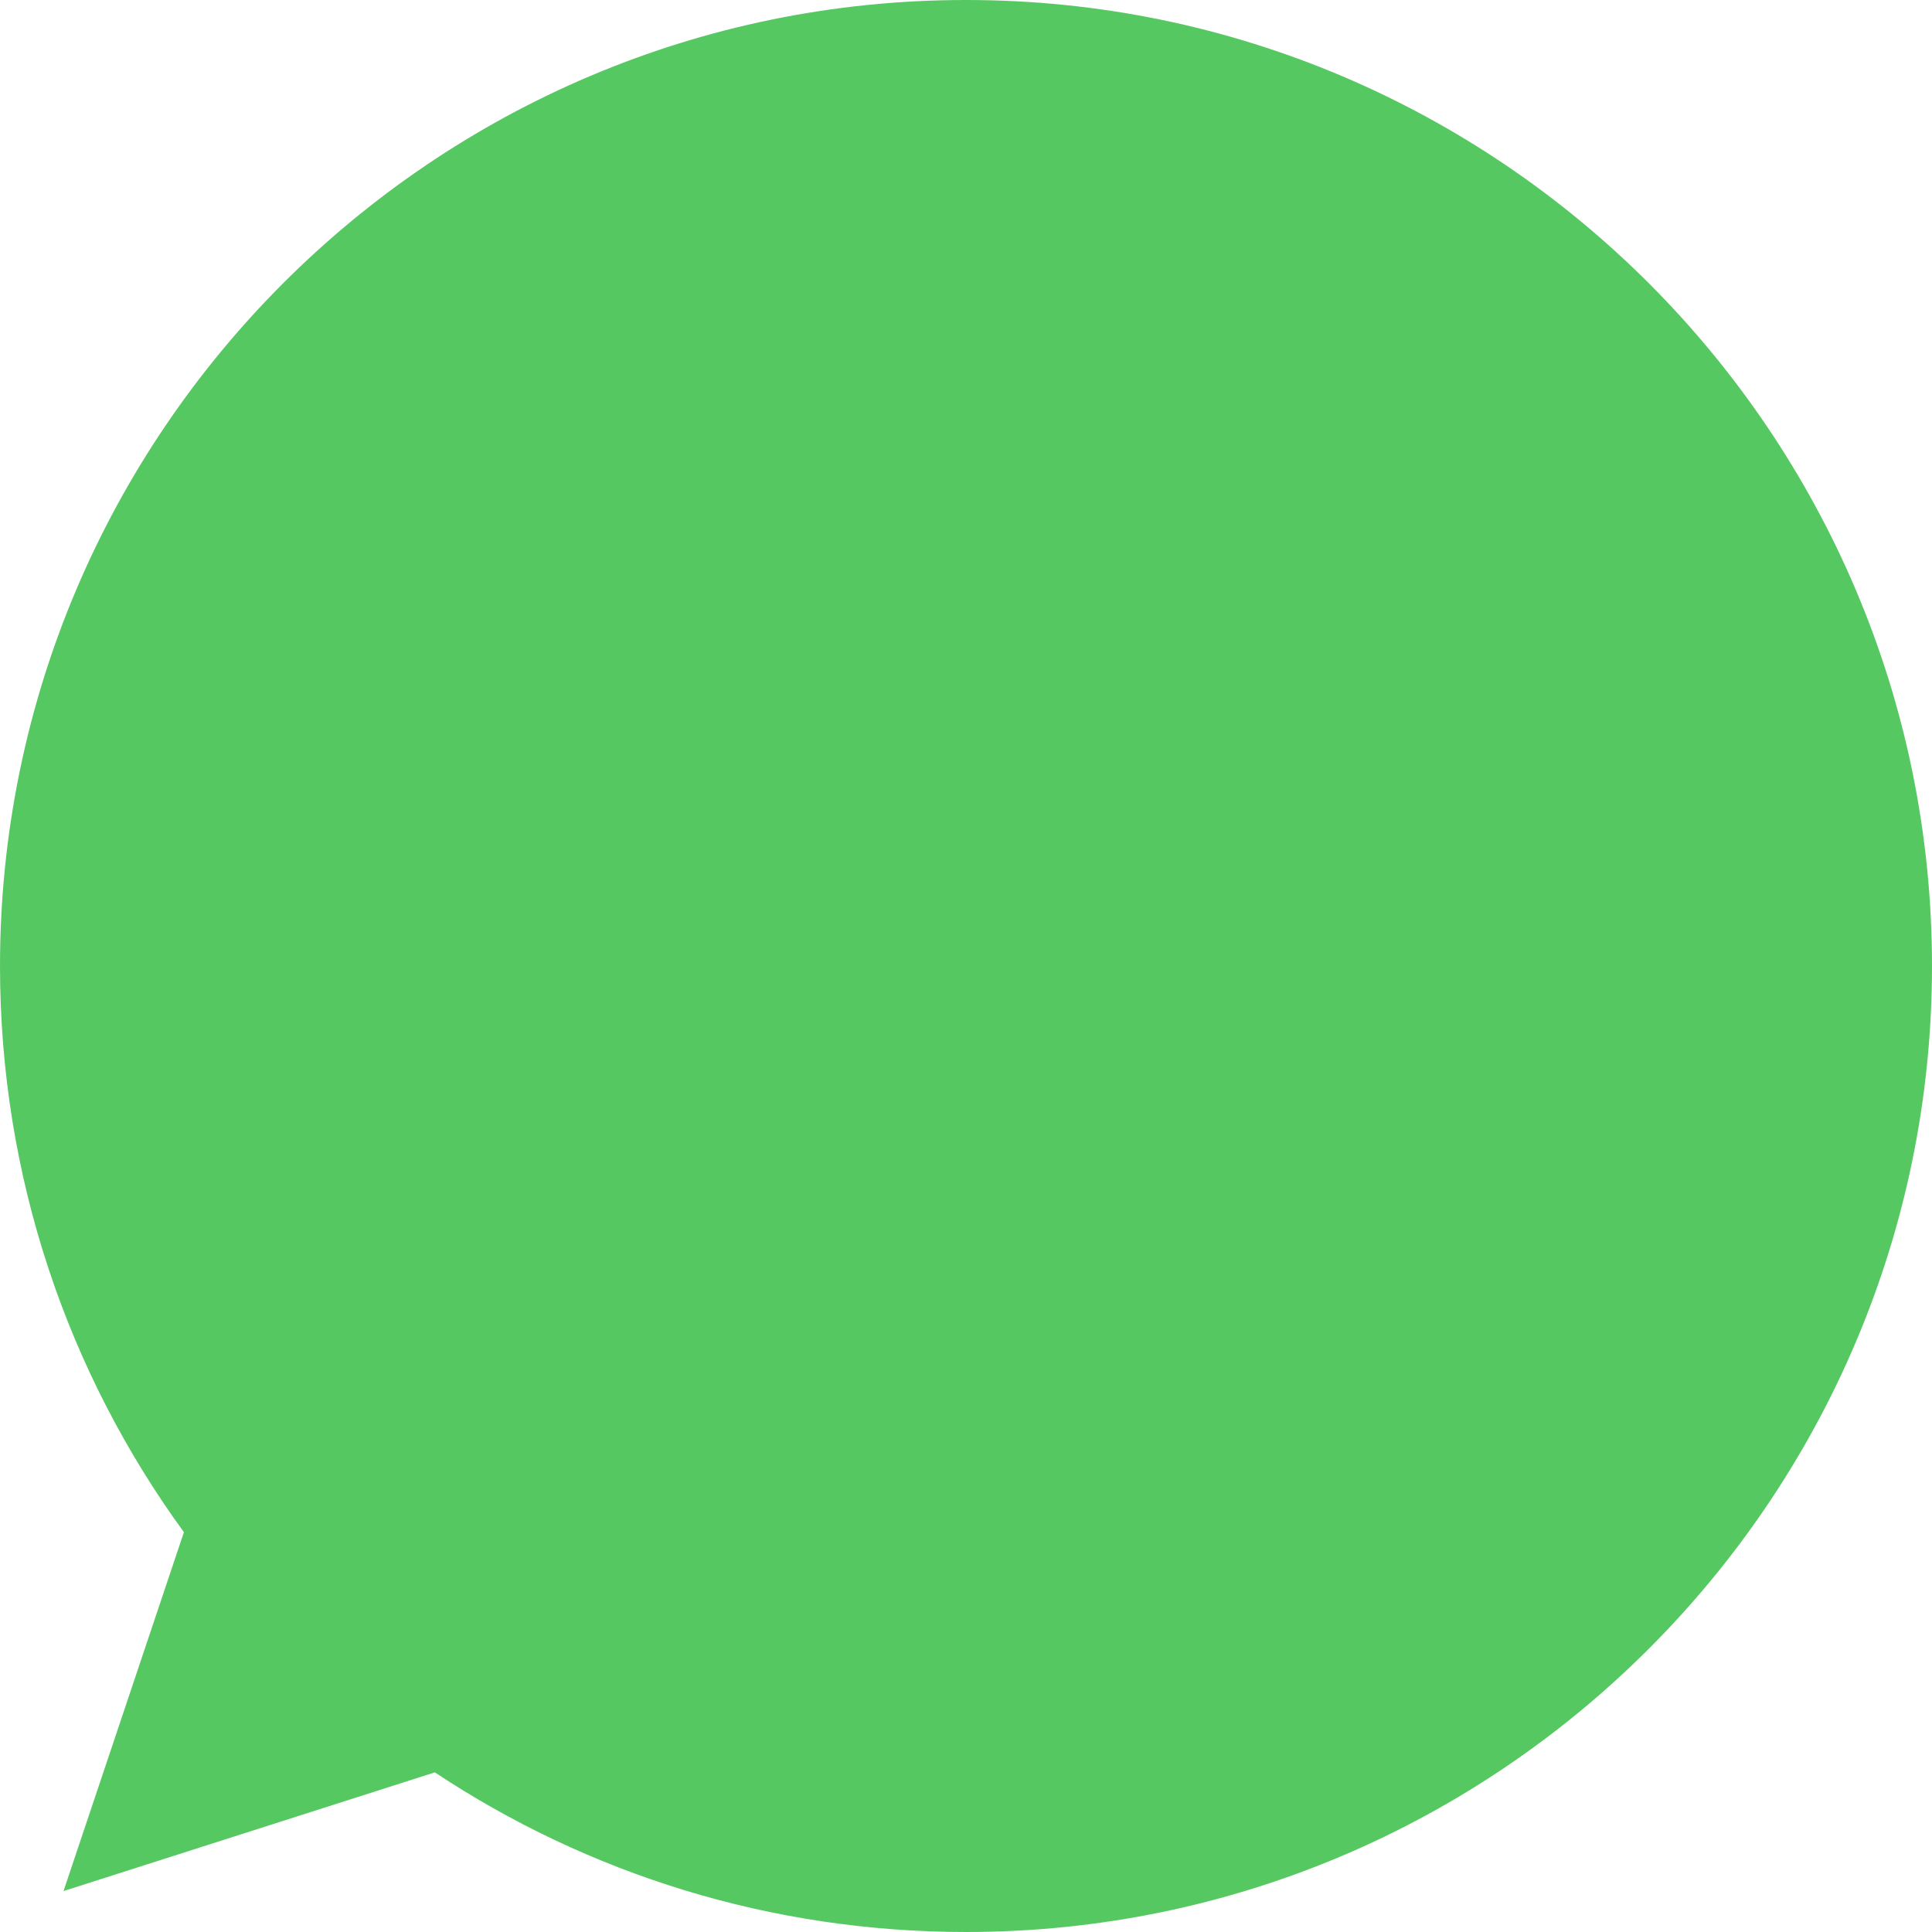 <?xml version="1.0" encoding="UTF-8"?> <svg xmlns="http://www.w3.org/2000/svg" width="96" height="96" viewBox="0 0 96 96" fill="none"> <path d="M48.012 0H47.988C21.522 0 0 21.528 0 48C0 58.5 3.384 68.232 9.138 76.134L3.156 93.966L21.606 88.068C29.196 93.096 38.25 96 48.012 96C74.478 96 96 74.466 96 48C96 21.534 74.478 0 48.012 0Z" fill="#56C862"></path> </svg> 